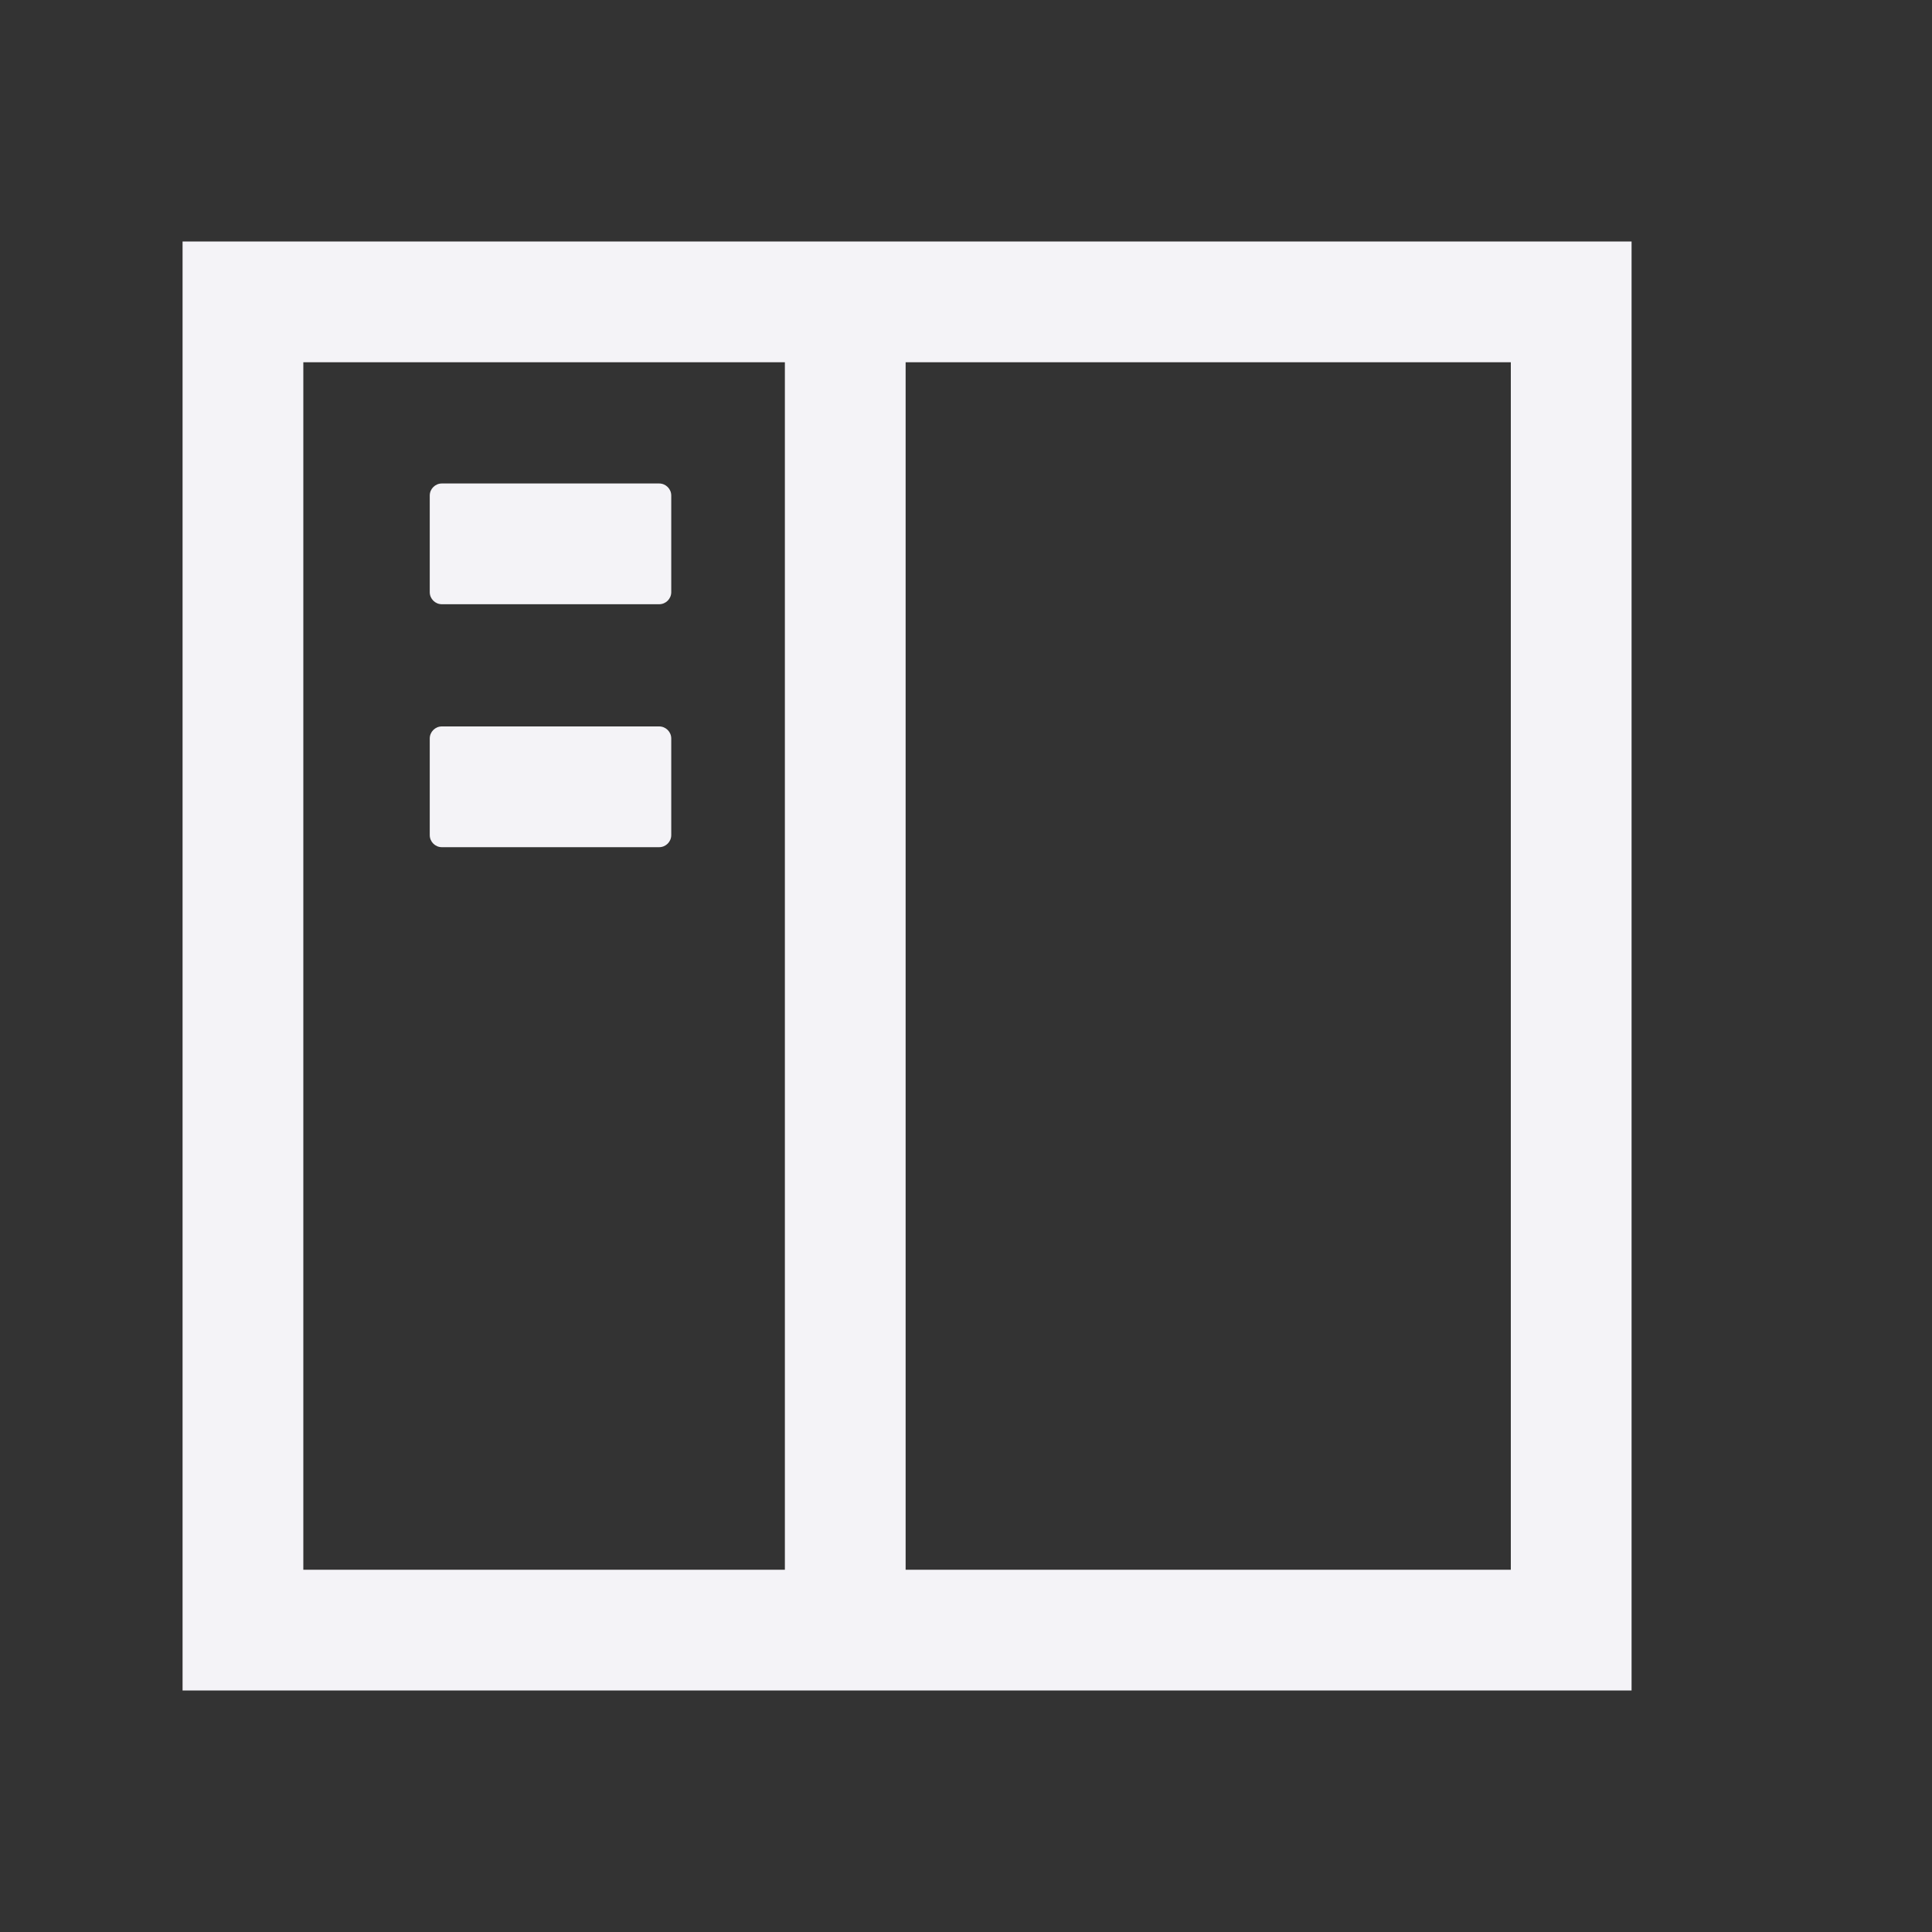 <svg width="16" height="16" viewBox="0 0 16 16" fill="none" xmlns="http://www.w3.org/2000/svg">
<rect x="0" y="0" width="16" height="16" fill="#333333" stroke="none"/>
<path fill-rule="evenodd" clip-rule="evenodd" d="M1.512 14V2H13.512V14H1.512ZM7.5 3H12.512V13H7.5V3ZM6.5 3H2.512V13H6.5V3Z" fill="#F4F3F7"/>
<path fill-rule="evenodd" clip-rule="evenodd" d="M5.559 4.904C5.559 4.959 5.514 5.004 5.459 5.004L3.659 5.004C3.604 5.004 3.559 4.959 3.559 4.904V4.104C3.559 4.049 3.604 4.004 3.659 4.004L5.459 4.004C5.514 4.004 5.559 4.049 5.559 4.104V4.904Z" fill="#F4F3F7"/>
<path fill-rule="evenodd" clip-rule="evenodd" d="M5.559 6.916C5.559 6.971 5.514 7.016 5.459 7.016H3.659C3.604 7.016 3.559 6.971 3.559 6.916V6.116C3.559 6.061 3.604 6.016 3.659 6.016H5.459C5.514 6.016 5.559 6.061 5.559 6.116V6.916Z" fill="#F4F3F7"/>
</svg>
